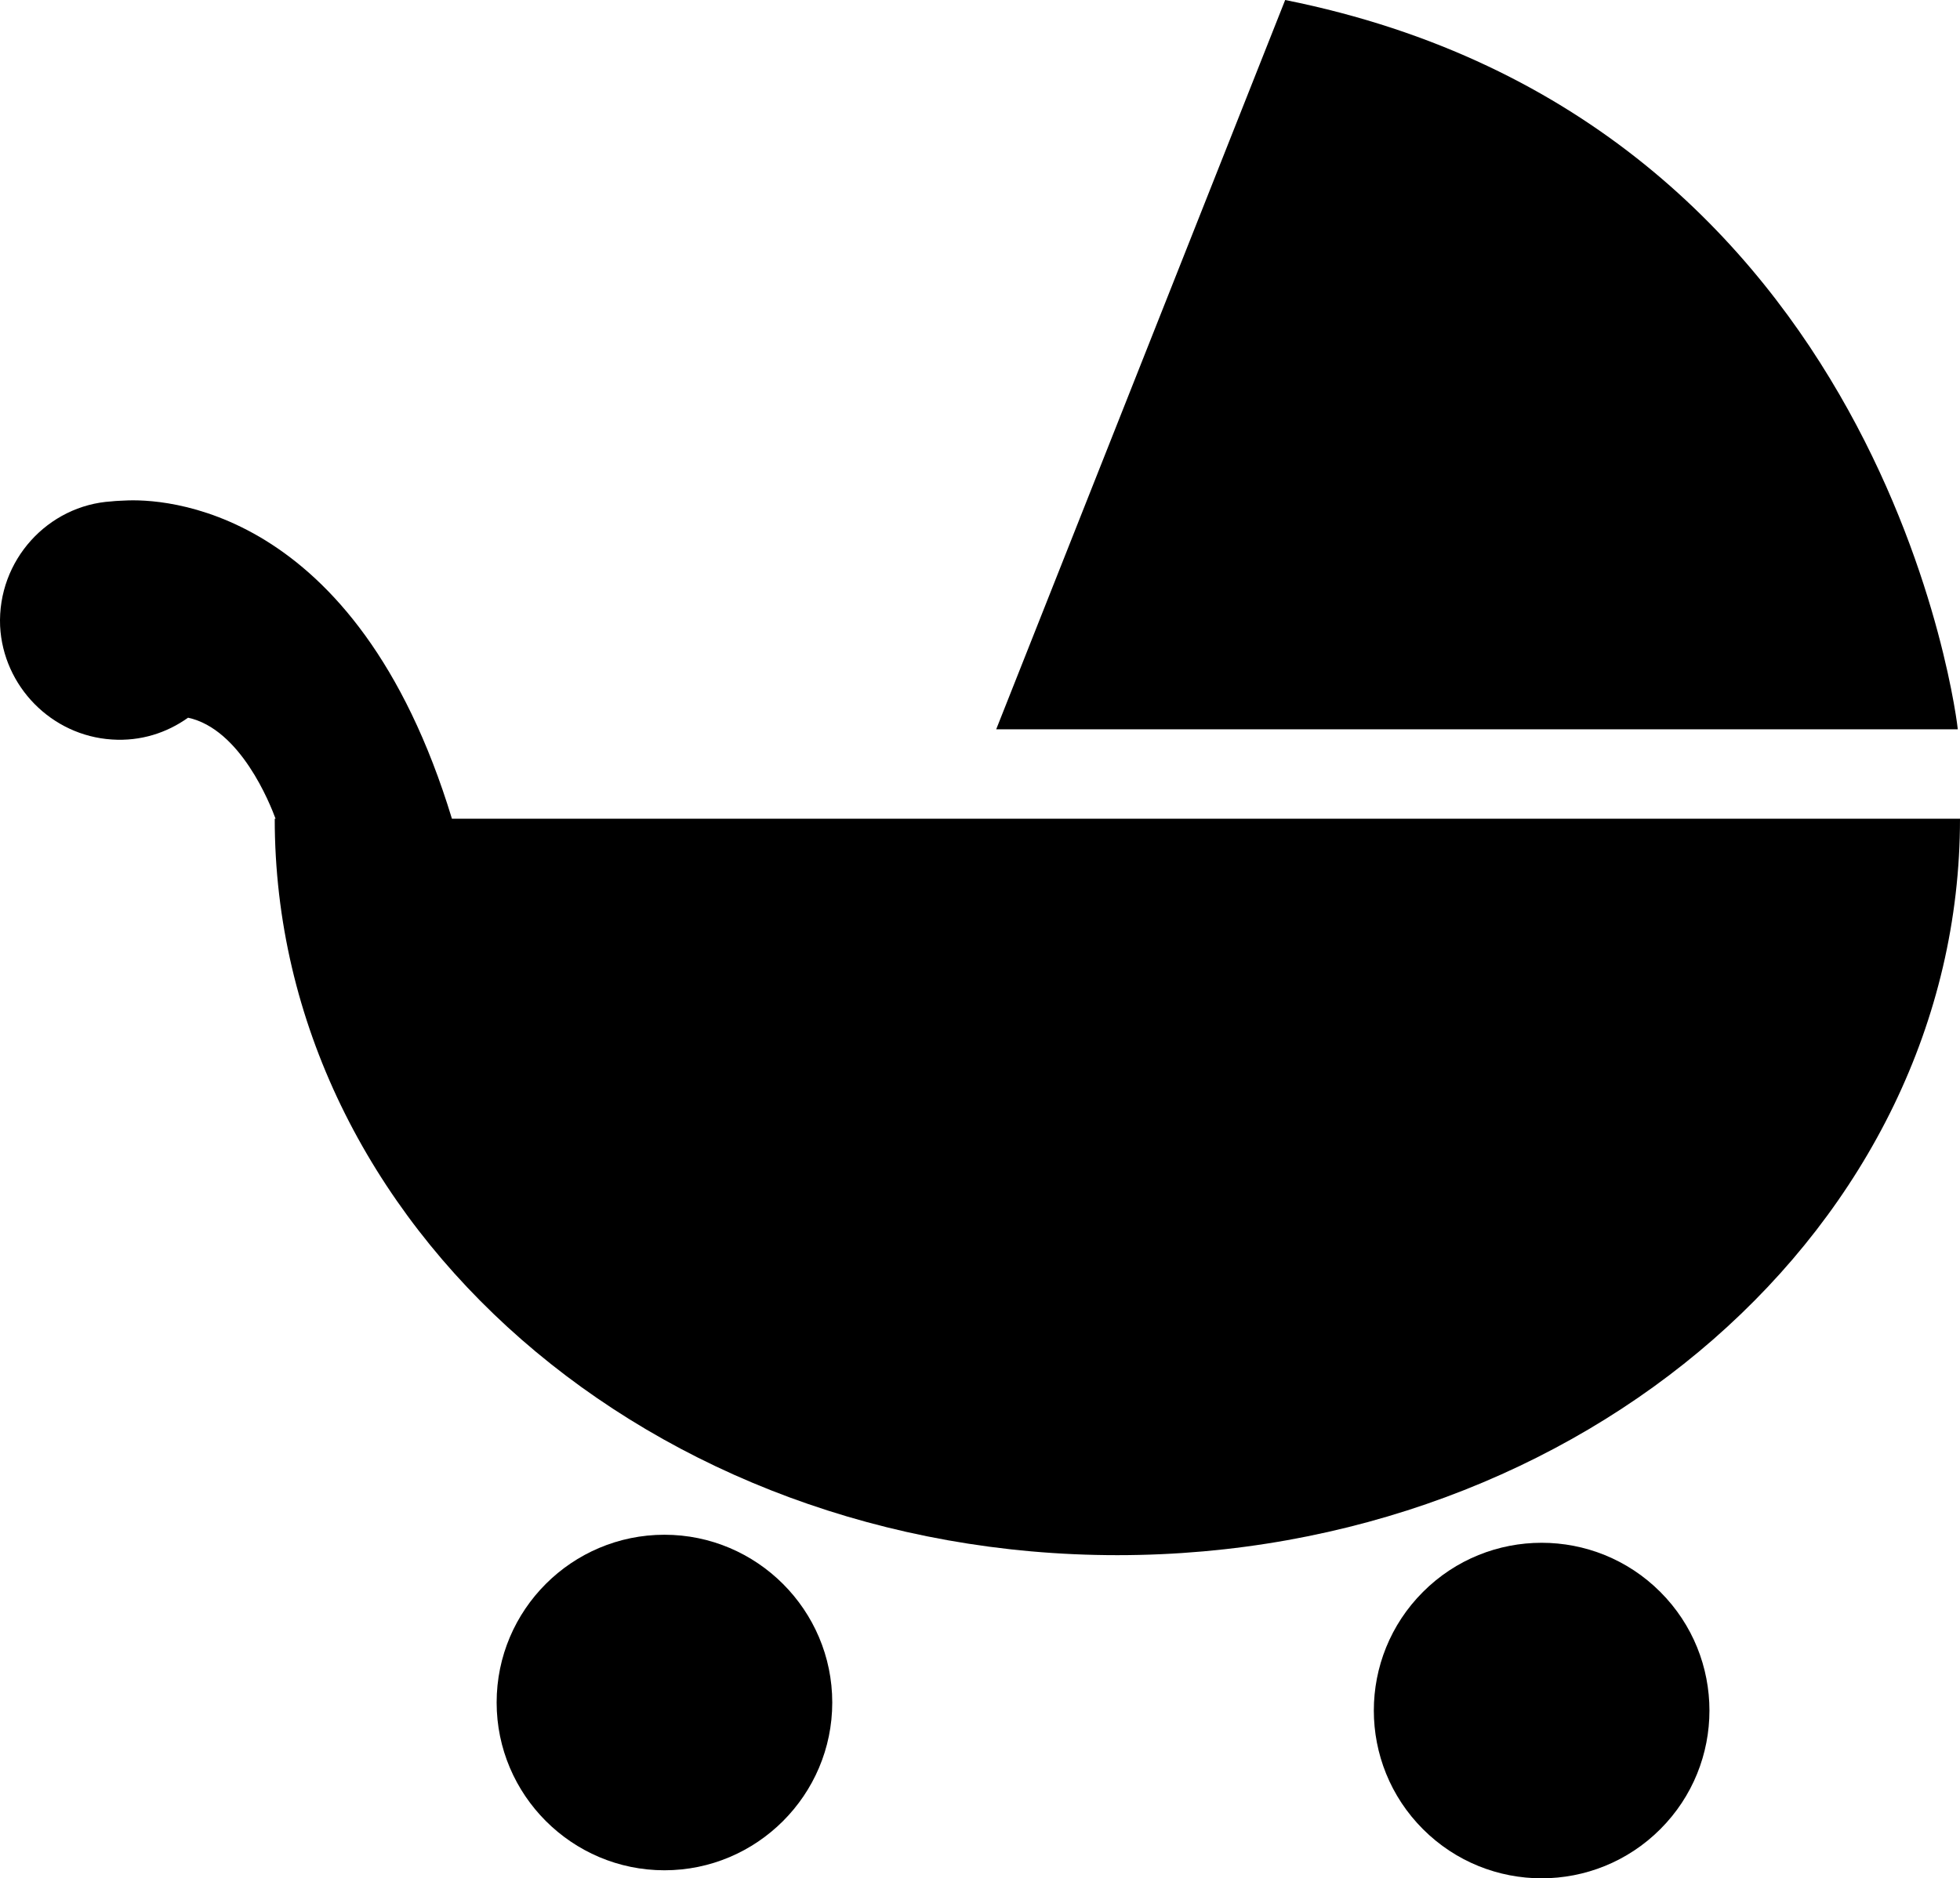 <?xml version="1.0" encoding="UTF-8" standalone="no"?>
<!DOCTYPE svg PUBLIC "-//W3C//DTD SVG 1.1//EN" "http://www.w3.org/Graphics/SVG/1.1/DTD/svg11.dtd">
<!-- Created with Vectornator (http://vectornator.io/) -->
<svg height="100%" stroke-miterlimit="10" style="fill-rule:nonzero;clip-rule:evenodd;stroke-linecap:round;stroke-linejoin:round;" version="1.1" viewBox="-3.2727e-15 0 710.139 680.711" width="100%" xml:space="preserve" xmlns="http://www.w3.org/2000/svg" xmlns:vectornator="http://vectornator.io" xmlns:xlink="http://www.w3.org/1999/xlink">
<defs/>
<g id="Untitled" vectornator:layerName="Untitled">
<g opacity="1" vectornator:layerName="g">
<path d="M179.939 617C179.939 650.5 207.239 677.8 240.739 677.8C274.239 677.8 301.539 650.5 301.539 617C301.539 583.5 274.239 556.2 240.739 556.2C207.239 556.2 179.939 583.4 179.939 617Z" fill="#000000" fill-rule="nonzero" opacity="1" stroke="none" vectornator:layerName="path"/>
<path d="M515.568 662.903C491.825 639.16 491.825 600.664 515.568 576.92C539.312 553.176 577.808 553.176 601.552 576.92C625.295 600.664 625.295 639.16 601.552 662.903C577.808 686.647 539.312 686.647 515.568 662.903Z" fill="#000000" fill-rule="nonzero" opacity="1" stroke="none" vectornator:layerName="ellipse"/>
<path d="M465.639 0L360.939 264.3L709.339 264.3C709.439 264.2 684.539 43.8 465.639 0Z" fill="#000000" fill-rule="nonzero" opacity="1" stroke="none" vectornator:layerName="path"/>
<path d="M40.539 268C50.939 268.7 60.439 265.6 68.139 260.1L68.139 260.1C87.139 264.2 97.839 291.3 99.839 296.7L99.539 296.7C99.539 444.2 236.239 563.6 404.839 563.6C573.439 563.6 710.139 444.1 710.139 296.7L163.739 296.7C128.939 182.3 58.039 180.7 45.239 181.4C43.539 181.5 42.139 181.5 40.439 181.7C17.339 183.1-0.961 203.1 0.039 226.9C1.139 248.7 18.639 266.6 40.539 268Z" fill="#000000" fill-rule="nonzero" opacity="1" stroke="none" vectornator:layerName="path"/>
</g>
</g>
</svg>

